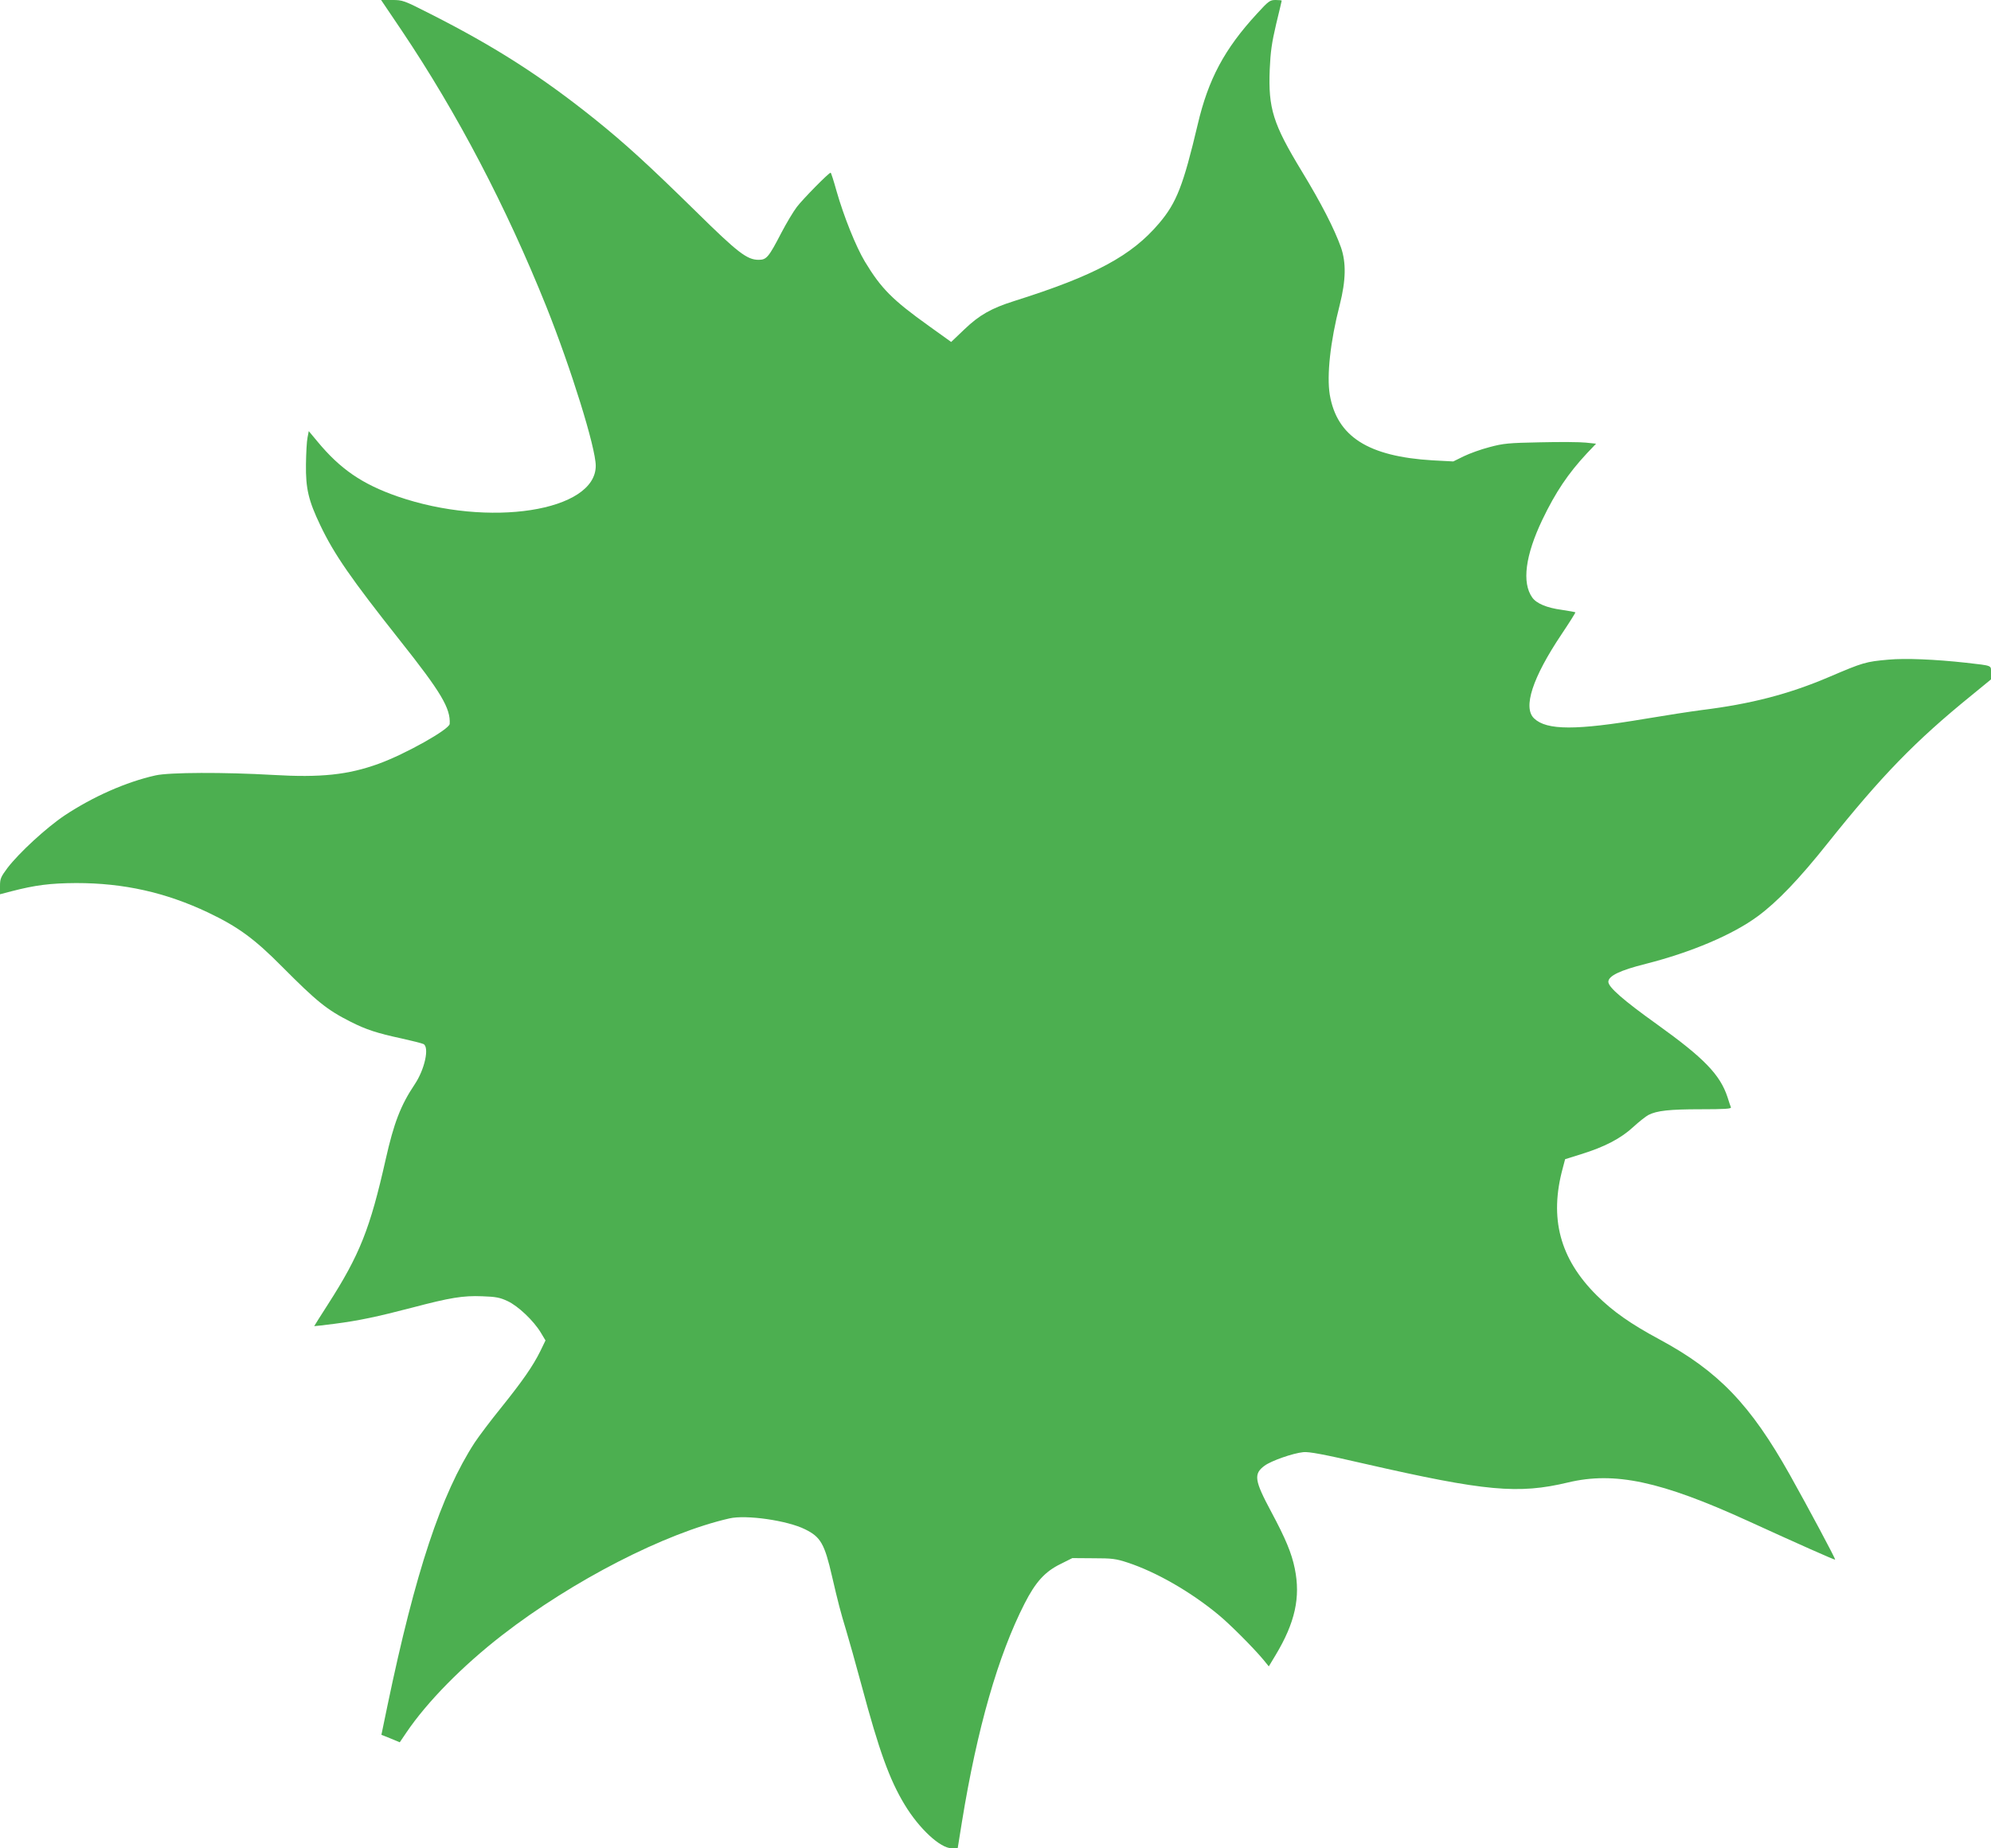 <?xml version="1.0" standalone="no"?>
<!DOCTYPE svg PUBLIC "-//W3C//DTD SVG 20010904//EN"
 "http://www.w3.org/TR/2001/REC-SVG-20010904/DTD/svg10.dtd">
<svg version="1.0" xmlns="http://www.w3.org/2000/svg"
 width="1280pt" height="1188pt" viewBox="0 0 1280 1188"
 preserveAspectRatio="xMidYMid meet">
<g transform="translate(0,1188) scale(0.1,-0.1)"
fill="#4caf50" stroke="none">
<path d="M2583 11683 c358 -533 671 -1131 929 -1773 159 -398 318 -908 318
-1024 0 -293 -688 -400 -1274 -197 -227 79 -368 175 -516 354 l-55 66 -8 -42
c-5 -23 -9 -100 -10 -172 -2 -155 16 -232 92 -391 89 -187 199 -345 511 -739
267 -336 327 -438 321 -538 -2 -35 -285 -194 -456 -256 -198 -72 -374 -90
-680 -72 -312 18 -666 17 -755 -3 -189 -42 -403 -137 -584 -257 -118 -79 -293
-240 -368 -338 -43 -58 -48 -69 -48 -116 l0 -53 73 19 c155 40 249 52 417 53
306 0 574 -60 847 -189 193 -92 298 -168 478 -350 222 -223 287 -276 440 -353
99 -50 169 -73 327 -107 68 -15 131 -31 141 -36 38 -21 8 -162 -57 -259 -90
-134 -134 -249 -186 -480 -101 -449 -167 -615 -371 -933 -49 -76 -89 -140 -89
-141 0 -1 59 6 130 15 156 20 278 46 500 104 243 64 327 78 450 73 88 -3 114
-8 163 -31 67 -31 167 -125 214 -203 l30 -50 -34 -70 c-47 -95 -114 -191 -252
-363 -65 -80 -141 -181 -169 -223 -216 -332 -382 -833 -561 -1691 l-39 -188
21 -8 c12 -5 39 -16 59 -24 l38 -16 42 62 c133 197 361 429 618 628 452 350
1046 655 1459 749 107 25 373 -13 487 -70 100 -49 125 -93 173 -302 39 -168
55 -230 91 -348 16 -52 61 -213 100 -357 112 -418 179 -603 276 -763 93 -154
229 -280 302 -280 l39 0 27 168 c98 603 233 1072 403 1405 71 139 131 205 231
254 l76 38 136 -1 c120 0 144 -3 220 -28 182 -60 403 -186 583 -335 72 -59
222 -209 289 -289 l35 -43 44 73 c125 208 161 371 123 556 -20 99 -60 194
-150 362 -110 205 -116 246 -44 299 44 32 181 80 249 87 35 4 132 -14 396 -75
775 -177 986 -196 1305 -120 300 72 598 8 1155 -246 326 -149 560 -253 563
-250 4 4 -174 336 -291 545 -254 452 -459 666 -837 870 -188 101 -300 180
-406 285 -236 235 -305 495 -217 817 l15 57 102 32 c150 46 256 101 336 175
38 35 82 69 97 77 54 28 136 37 335 37 156 0 199 3 196 12 -3 7 -13 37 -22 66
-48 145 -151 251 -452 467 -217 155 -314 240 -314 274 0 38 74 74 242 116 291
74 558 187 719 306 125 92 266 239 449 469 346 433 562 656 923 949 l127 104
0 43 c0 49 12 44 -160 64 -200 22 -391 30 -499 20 -147 -13 -163 -18 -381
-111 -260 -111 -504 -174 -820 -213 -69 -9 -232 -34 -362 -56 -445 -75 -634
-75 -715 2 -74 69 -11 262 176 541 51 76 91 140 89 141 -1 2 -41 9 -87 16 -97
13 -163 41 -190 79 -68 95 -45 271 65 501 85 177 165 296 286 426 l59 62 -66
7 c-36 4 -168 5 -293 2 -204 -4 -237 -7 -326 -31 -55 -14 -129 -41 -166 -59
l-67 -33 -133 7 c-415 25 -615 153 -661 422 -20 123 3 341 64 577 40 159 42
271 8 370 -43 120 -127 284 -253 491 -184 303 -215 402 -205 653 5 114 13 170
41 290 20 82 36 150 36 152 0 2 -18 4 -39 4 -37 0 -45 -6 -121 -89 -209 -227
-312 -421 -380 -711 -93 -393 -136 -503 -248 -635 -177 -209 -412 -336 -932
-500 -146 -46 -224 -90 -319 -181 l-86 -82 -145 104 c-233 167 -305 239 -410
413 -58 97 -135 289 -182 453 -18 65 -35 118 -38 118 -12 0 -179 -170 -217
-220 -23 -30 -67 -104 -99 -165 -83 -160 -96 -175 -147 -175 -74 0 -133 45
-401 309 -311 305 -458 439 -652 595 -343 275 -643 467 -1056 676 -173 88
-179 90 -247 90 l-71 0 133 -197z"/>
</g>
</svg>
